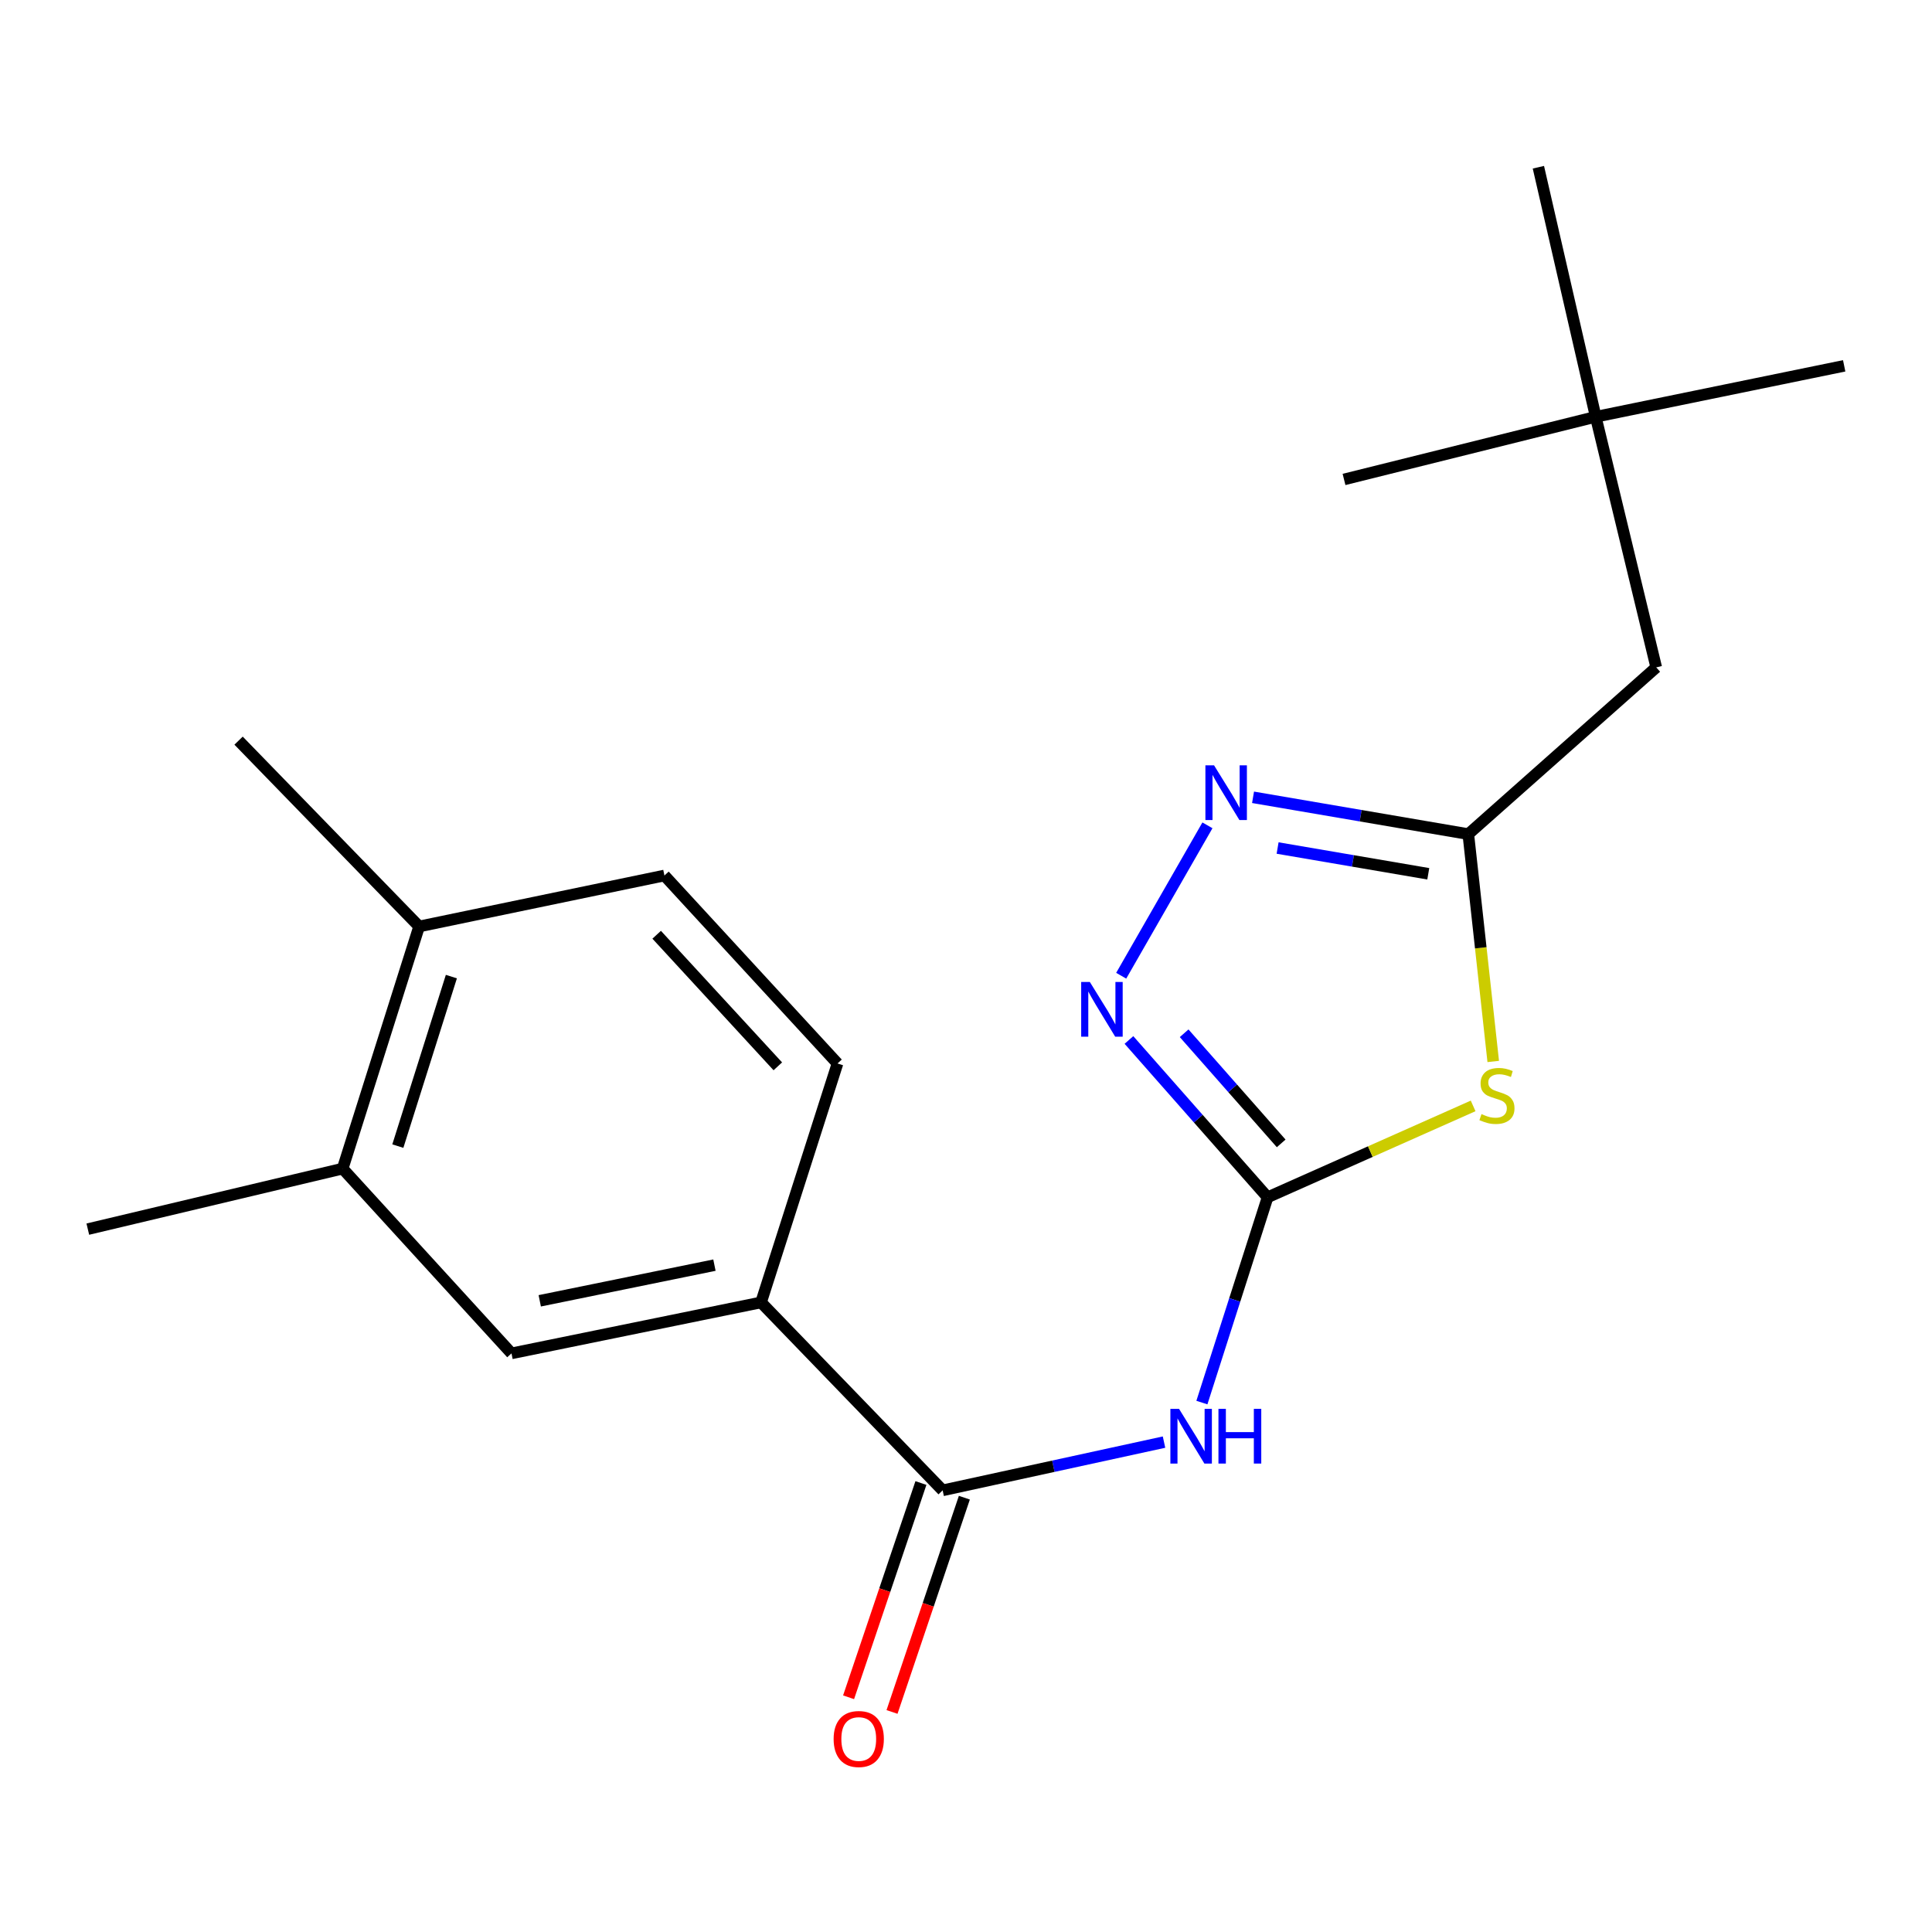 <?xml version='1.0' encoding='iso-8859-1'?>
<svg version='1.1' baseProfile='full'
              xmlns='http://www.w3.org/2000/svg'
                      xmlns:rdkit='http://www.rdkit.org/xml'
                      xmlns:xlink='http://www.w3.org/1999/xlink'
                  xml:space='preserve'
width='1000px' height='1000px' viewBox='0 0 1000 1000'>
<!-- END OF HEADER -->
<rect style='opacity:1.0;fill:#FFFFFF;stroke:none' width='1000' height='1000' x='0' y='0'> </rect>
<path class='bond-0' d='M 656.103,619.718 L 709.297,596.066' style='fill:none;fill-rule:evenodd;stroke:#000000;stroke-width:6px;stroke-linecap:butt;stroke-linejoin:miter;stroke-opacity:1' />
<path class='bond-0' d='M 709.297,596.066 L 762.49,572.414' style='fill:none;fill-rule:evenodd;stroke:#CCCC00;stroke-width:6px;stroke-linecap:butt;stroke-linejoin:miter;stroke-opacity:1' />
<path class='bond-1' d='M 656.103,619.718 L 639.1,672.845' style='fill:none;fill-rule:evenodd;stroke:#000000;stroke-width:6px;stroke-linecap:butt;stroke-linejoin:miter;stroke-opacity:1' />
<path class='bond-1' d='M 639.1,672.845 L 622.097,725.971' style='fill:none;fill-rule:evenodd;stroke:#0000FF;stroke-width:6px;stroke-linecap:butt;stroke-linejoin:miter;stroke-opacity:1' />
<path class='bond-2' d='M 656.103,619.718 L 620.222,579.005' style='fill:none;fill-rule:evenodd;stroke:#000000;stroke-width:6px;stroke-linecap:butt;stroke-linejoin:miter;stroke-opacity:1' />
<path class='bond-2' d='M 620.222,579.005 L 584.341,538.291' style='fill:none;fill-rule:evenodd;stroke:#0000FF;stroke-width:6px;stroke-linecap:butt;stroke-linejoin:miter;stroke-opacity:1' />
<path class='bond-2' d='M 663.141,591.815 L 638.025,563.315' style='fill:none;fill-rule:evenodd;stroke:#000000;stroke-width:6px;stroke-linecap:butt;stroke-linejoin:miter;stroke-opacity:1' />
<path class='bond-2' d='M 638.025,563.315 L 612.908,534.816' style='fill:none;fill-rule:evenodd;stroke:#0000FF;stroke-width:6px;stroke-linecap:butt;stroke-linejoin:miter;stroke-opacity:1' />
<path class='bond-4' d='M 772.896,549.412 L 766.442,490.575' style='fill:none;fill-rule:evenodd;stroke:#CCCC00;stroke-width:6px;stroke-linecap:butt;stroke-linejoin:miter;stroke-opacity:1' />
<path class='bond-4' d='M 766.442,490.575 L 759.987,431.738' style='fill:none;fill-rule:evenodd;stroke:#000000;stroke-width:6px;stroke-linecap:butt;stroke-linejoin:miter;stroke-opacity:1' />
<path class='bond-5' d='M 602.496,746.435 L 545.203,758.92' style='fill:none;fill-rule:evenodd;stroke:#0000FF;stroke-width:6px;stroke-linecap:butt;stroke-linejoin:miter;stroke-opacity:1' />
<path class='bond-5' d='M 545.203,758.92 L 487.911,771.405' style='fill:none;fill-rule:evenodd;stroke:#000000;stroke-width:6px;stroke-linecap:butt;stroke-linejoin:miter;stroke-opacity:1' />
<path class='bond-3' d='M 580.332,505.035 L 624.969,427.192' style='fill:none;fill-rule:evenodd;stroke:#0000FF;stroke-width:6px;stroke-linecap:butt;stroke-linejoin:miter;stroke-opacity:1' />
<path class='bond-20' d='M 648.573,412.683 L 704.28,422.211' style='fill:none;fill-rule:evenodd;stroke:#0000FF;stroke-width:6px;stroke-linecap:butt;stroke-linejoin:miter;stroke-opacity:1' />
<path class='bond-20' d='M 704.28,422.211 L 759.987,431.738' style='fill:none;fill-rule:evenodd;stroke:#000000;stroke-width:6px;stroke-linecap:butt;stroke-linejoin:miter;stroke-opacity:1' />
<path class='bond-20' d='M 661.284,438.931 L 700.279,445.601' style='fill:none;fill-rule:evenodd;stroke:#0000FF;stroke-width:6px;stroke-linecap:butt;stroke-linejoin:miter;stroke-opacity:1' />
<path class='bond-20' d='M 700.279,445.601 L 739.274,452.27' style='fill:none;fill-rule:evenodd;stroke:#000000;stroke-width:6px;stroke-linecap:butt;stroke-linejoin:miter;stroke-opacity:1' />
<path class='bond-12' d='M 759.987,431.738 L 857.266,345.441' style='fill:none;fill-rule:evenodd;stroke:#000000;stroke-width:6px;stroke-linecap:butt;stroke-linejoin:miter;stroke-opacity:1' />
<path class='bond-6' d='M 487.911,771.405 L 393.914,674.126' style='fill:none;fill-rule:evenodd;stroke:#000000;stroke-width:6px;stroke-linecap:butt;stroke-linejoin:miter;stroke-opacity:1' />
<path class='bond-9' d='M 476.669,767.609 L 457.947,823.06' style='fill:none;fill-rule:evenodd;stroke:#000000;stroke-width:6px;stroke-linecap:butt;stroke-linejoin:miter;stroke-opacity:1' />
<path class='bond-9' d='M 457.947,823.06 L 439.225,878.511' style='fill:none;fill-rule:evenodd;stroke:#FF0000;stroke-width:6px;stroke-linecap:butt;stroke-linejoin:miter;stroke-opacity:1' />
<path class='bond-9' d='M 499.152,775.2 L 480.43,830.651' style='fill:none;fill-rule:evenodd;stroke:#000000;stroke-width:6px;stroke-linecap:butt;stroke-linejoin:miter;stroke-opacity:1' />
<path class='bond-9' d='M 480.43,830.651 L 461.708,886.103' style='fill:none;fill-rule:evenodd;stroke:#FF0000;stroke-width:6px;stroke-linecap:butt;stroke-linejoin:miter;stroke-opacity:1' />
<path class='bond-7' d='M 393.914,674.126 L 264.745,700.505' style='fill:none;fill-rule:evenodd;stroke:#000000;stroke-width:6px;stroke-linecap:butt;stroke-linejoin:miter;stroke-opacity:1' />
<path class='bond-7' d='M 369.791,654.833 L 279.372,673.298' style='fill:none;fill-rule:evenodd;stroke:#000000;stroke-width:6px;stroke-linecap:butt;stroke-linejoin:miter;stroke-opacity:1' />
<path class='bond-11' d='M 393.914,674.126 L 433.49,550.454' style='fill:none;fill-rule:evenodd;stroke:#000000;stroke-width:6px;stroke-linecap:butt;stroke-linejoin:miter;stroke-opacity:1' />
<path class='bond-8' d='M 264.745,700.505 L 177.353,604.874' style='fill:none;fill-rule:evenodd;stroke:#000000;stroke-width:6px;stroke-linecap:butt;stroke-linejoin:miter;stroke-opacity:1' />
<path class='bond-15' d='M 177.353,604.874 L 45.455,636.197' style='fill:none;fill-rule:evenodd;stroke:#000000;stroke-width:6px;stroke-linecap:butt;stroke-linejoin:miter;stroke-opacity:1' />
<path class='bond-21' d='M 177.353,604.874 L 216.942,479.541' style='fill:none;fill-rule:evenodd;stroke:#000000;stroke-width:6px;stroke-linecap:butt;stroke-linejoin:miter;stroke-opacity:1' />
<path class='bond-21' d='M 205.919,593.222 L 233.632,505.488' style='fill:none;fill-rule:evenodd;stroke:#000000;stroke-width:6px;stroke-linecap:butt;stroke-linejoin:miter;stroke-opacity:1' />
<path class='bond-10' d='M 216.942,479.541 L 343.91,453.161' style='fill:none;fill-rule:evenodd;stroke:#000000;stroke-width:6px;stroke-linecap:butt;stroke-linejoin:miter;stroke-opacity:1' />
<path class='bond-16' d='M 216.942,479.541 L 123.486,383.356' style='fill:none;fill-rule:evenodd;stroke:#000000;stroke-width:6px;stroke-linecap:butt;stroke-linejoin:miter;stroke-opacity:1' />
<path class='bond-13' d='M 433.49,550.454 L 343.91,453.161' style='fill:none;fill-rule:evenodd;stroke:#000000;stroke-width:6px;stroke-linecap:butt;stroke-linejoin:miter;stroke-opacity:1' />
<path class='bond-13' d='M 402.596,551.933 L 339.89,483.828' style='fill:none;fill-rule:evenodd;stroke:#000000;stroke-width:6px;stroke-linecap:butt;stroke-linejoin:miter;stroke-opacity:1' />
<path class='bond-14' d='M 857.266,345.441 L 825.943,215.731' style='fill:none;fill-rule:evenodd;stroke:#000000;stroke-width:6px;stroke-linecap:butt;stroke-linejoin:miter;stroke-opacity:1' />
<path class='bond-17' d='M 825.943,215.731 L 796.267,86.561' style='fill:none;fill-rule:evenodd;stroke:#000000;stroke-width:6px;stroke-linecap:butt;stroke-linejoin:miter;stroke-opacity:1' />
<path class='bond-18' d='M 825.943,215.731 L 695.666,248.161' style='fill:none;fill-rule:evenodd;stroke:#000000;stroke-width:6px;stroke-linecap:butt;stroke-linejoin:miter;stroke-opacity:1' />
<path class='bond-19' d='M 825.943,215.731 L 954.545,189.351' style='fill:none;fill-rule:evenodd;stroke:#000000;stroke-width:6px;stroke-linecap:butt;stroke-linejoin:miter;stroke-opacity:1' />
<path  class='atom-1' d='M 766.818 576.653
Q 767.138 576.773, 768.458 577.333
Q 769.778 577.893, 771.218 578.253
Q 772.698 578.573, 774.138 578.573
Q 776.818 578.573, 778.378 577.293
Q 779.938 575.973, 779.938 573.693
Q 779.938 572.133, 779.138 571.173
Q 778.378 570.213, 777.178 569.693
Q 775.978 569.173, 773.978 568.573
Q 771.458 567.813, 769.938 567.093
Q 768.458 566.373, 767.378 564.853
Q 766.338 563.333, 766.338 560.773
Q 766.338 557.213, 768.738 555.013
Q 771.178 552.813, 775.978 552.813
Q 779.258 552.813, 782.978 554.373
L 782.058 557.453
Q 778.658 556.053, 776.098 556.053
Q 773.338 556.053, 771.818 557.213
Q 770.298 558.333, 770.338 560.293
Q 770.338 561.813, 771.098 562.733
Q 771.898 563.653, 773.018 564.173
Q 774.178 564.693, 776.098 565.293
Q 778.658 566.093, 780.178 566.893
Q 781.698 567.693, 782.778 569.333
Q 783.898 570.933, 783.898 573.693
Q 783.898 577.613, 781.258 579.733
Q 778.658 581.813, 774.298 581.813
Q 771.778 581.813, 769.858 581.253
Q 767.978 580.733, 765.738 579.813
L 766.818 576.653
' fill='#CCCC00'/>
<path  class='atom-2' d='M 610.267 729.217
L 619.547 744.217
Q 620.467 745.697, 621.947 748.377
Q 623.427 751.057, 623.507 751.217
L 623.507 729.217
L 627.267 729.217
L 627.267 757.537
L 623.387 757.537
L 613.427 741.137
Q 612.267 739.217, 611.027 737.017
Q 609.827 734.817, 609.467 734.137
L 609.467 757.537
L 605.787 757.537
L 605.787 729.217
L 610.267 729.217
' fill='#0000FF'/>
<path  class='atom-2' d='M 630.667 729.217
L 634.507 729.217
L 634.507 741.257
L 648.987 741.257
L 648.987 729.217
L 652.827 729.217
L 652.827 757.537
L 648.987 757.537
L 648.987 744.457
L 634.507 744.457
L 634.507 757.537
L 630.667 757.537
L 630.667 729.217
' fill='#0000FF'/>
<path  class='atom-3' d='M 564.099 508.266
L 573.379 523.266
Q 574.299 524.746, 575.779 527.426
Q 577.259 530.106, 577.339 530.266
L 577.339 508.266
L 581.099 508.266
L 581.099 536.586
L 577.219 536.586
L 567.259 520.186
Q 566.099 518.266, 564.859 516.066
Q 563.659 513.866, 563.299 513.186
L 563.299 536.586
L 559.619 536.586
L 559.619 508.266
L 564.099 508.266
' fill='#0000FF'/>
<path  class='atom-4' d='M 628.394 396.142
L 637.674 411.142
Q 638.594 412.622, 640.074 415.302
Q 641.554 417.982, 641.634 418.142
L 641.634 396.142
L 645.394 396.142
L 645.394 424.462
L 641.514 424.462
L 631.554 408.062
Q 630.394 406.142, 629.154 403.942
Q 627.954 401.742, 627.594 401.062
L 627.594 424.462
L 623.914 424.462
L 623.914 396.142
L 628.394 396.142
' fill='#0000FF'/>
<path  class='atom-10' d='M 431.485 900.101
Q 431.485 893.301, 434.845 889.501
Q 438.205 885.701, 444.485 885.701
Q 450.765 885.701, 454.125 889.501
Q 457.485 893.301, 457.485 900.101
Q 457.485 906.981, 454.085 910.901
Q 450.685 914.781, 444.485 914.781
Q 438.245 914.781, 434.845 910.901
Q 431.485 907.021, 431.485 900.101
M 444.485 911.581
Q 448.805 911.581, 451.125 908.701
Q 453.485 905.781, 453.485 900.101
Q 453.485 894.541, 451.125 891.741
Q 448.805 888.901, 444.485 888.901
Q 440.165 888.901, 437.805 891.701
Q 435.485 894.501, 435.485 900.101
Q 435.485 905.821, 437.805 908.701
Q 440.165 911.581, 444.485 911.581
' fill='#FF0000'/>
</svg>
